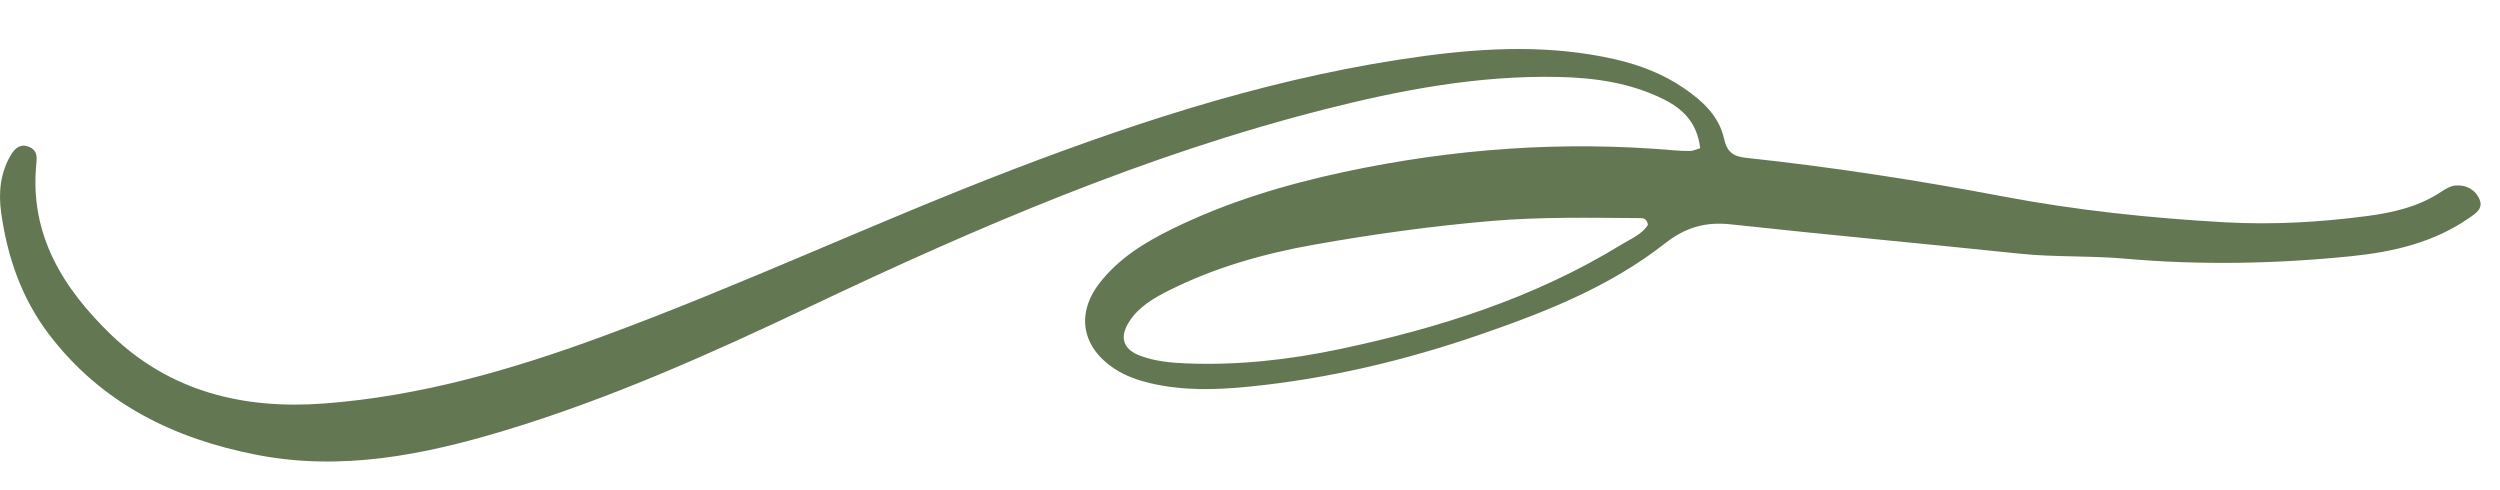 <svg width="102" height="20" viewBox="0 0 102 20" fill="none" xmlns="http://www.w3.org/2000/svg">
<path d="M69.368 6.046C69.245 5.015 68.674 4.445 67.872 4.048C66.517 3.377 65.066 3.17 63.572 3.139C60.316 3.072 57.158 3.669 54.022 4.467C46.74 6.32 39.879 9.266 33.116 12.475C29.03 14.414 24.904 16.266 20.562 17.574C17.278 18.564 13.941 19.227 10.497 18.562C7.097 17.905 4.131 16.456 1.985 13.623C0.874 12.157 0.298 10.472 0.047 8.672C-0.066 7.861 0.01 7.058 0.44 6.329C0.612 6.036 0.849 5.84 1.213 6.005C1.508 6.139 1.513 6.379 1.483 6.676C1.193 9.57 2.58 11.775 4.535 13.659C6.947 15.983 9.935 16.708 13.213 16.463C17.138 16.17 20.873 15.088 24.54 13.741C30.216 11.657 35.691 9.076 41.335 6.913C46.78 4.827 52.319 3.059 58.122 2.283C60.705 1.938 63.3 1.829 65.876 2.415C66.89 2.646 67.849 3.011 68.709 3.601C69.461 4.118 70.135 4.729 70.341 5.658C70.459 6.19 70.704 6.383 71.234 6.439C74.752 6.815 78.247 7.356 81.724 8.015C84.721 8.583 87.746 8.901 90.791 9.07C92.724 9.177 94.645 9.068 96.557 8.817C97.623 8.677 98.674 8.441 99.597 7.827C99.778 7.707 99.992 7.579 100.199 7.566C100.634 7.538 101.004 7.743 101.17 8.149C101.323 8.523 100.988 8.72 100.742 8.892C99.301 9.895 97.643 10.278 95.939 10.452C92.858 10.766 89.772 10.825 86.679 10.552C85.253 10.426 83.816 10.498 82.386 10.348C78.467 9.937 74.542 9.582 70.625 9.154C69.581 9.04 68.768 9.275 67.926 9.935C65.679 11.697 63.042 12.738 60.37 13.658C57.313 14.711 54.177 15.455 50.952 15.776C49.612 15.909 48.269 15.949 46.94 15.636C46.412 15.512 45.911 15.336 45.456 15.034C44.15 14.168 43.893 12.819 44.845 11.573C45.625 10.552 46.7 9.892 47.833 9.337C50.056 8.247 52.41 7.536 54.823 7.019C59.275 6.065 63.77 5.737 68.312 6.135C68.535 6.155 68.759 6.162 68.983 6.159C69.069 6.158 69.153 6.112 69.368 6.046ZM67.236 9.17C67.185 8.892 67.025 8.9 66.904 8.899C64.893 8.886 62.884 8.843 60.872 9.014C58.421 9.221 55.989 9.56 53.574 9.99C51.552 10.351 49.568 10.913 47.715 11.839C47.074 12.159 46.442 12.523 46.052 13.154C45.663 13.784 45.836 14.263 46.536 14.521C47.127 14.738 47.751 14.8 48.381 14.826C50.494 14.912 52.576 14.683 54.64 14.248C58.686 13.395 62.593 12.163 66.146 9.983C66.545 9.739 67.011 9.554 67.236 9.17Z" fill="#637752"/>
</svg>
